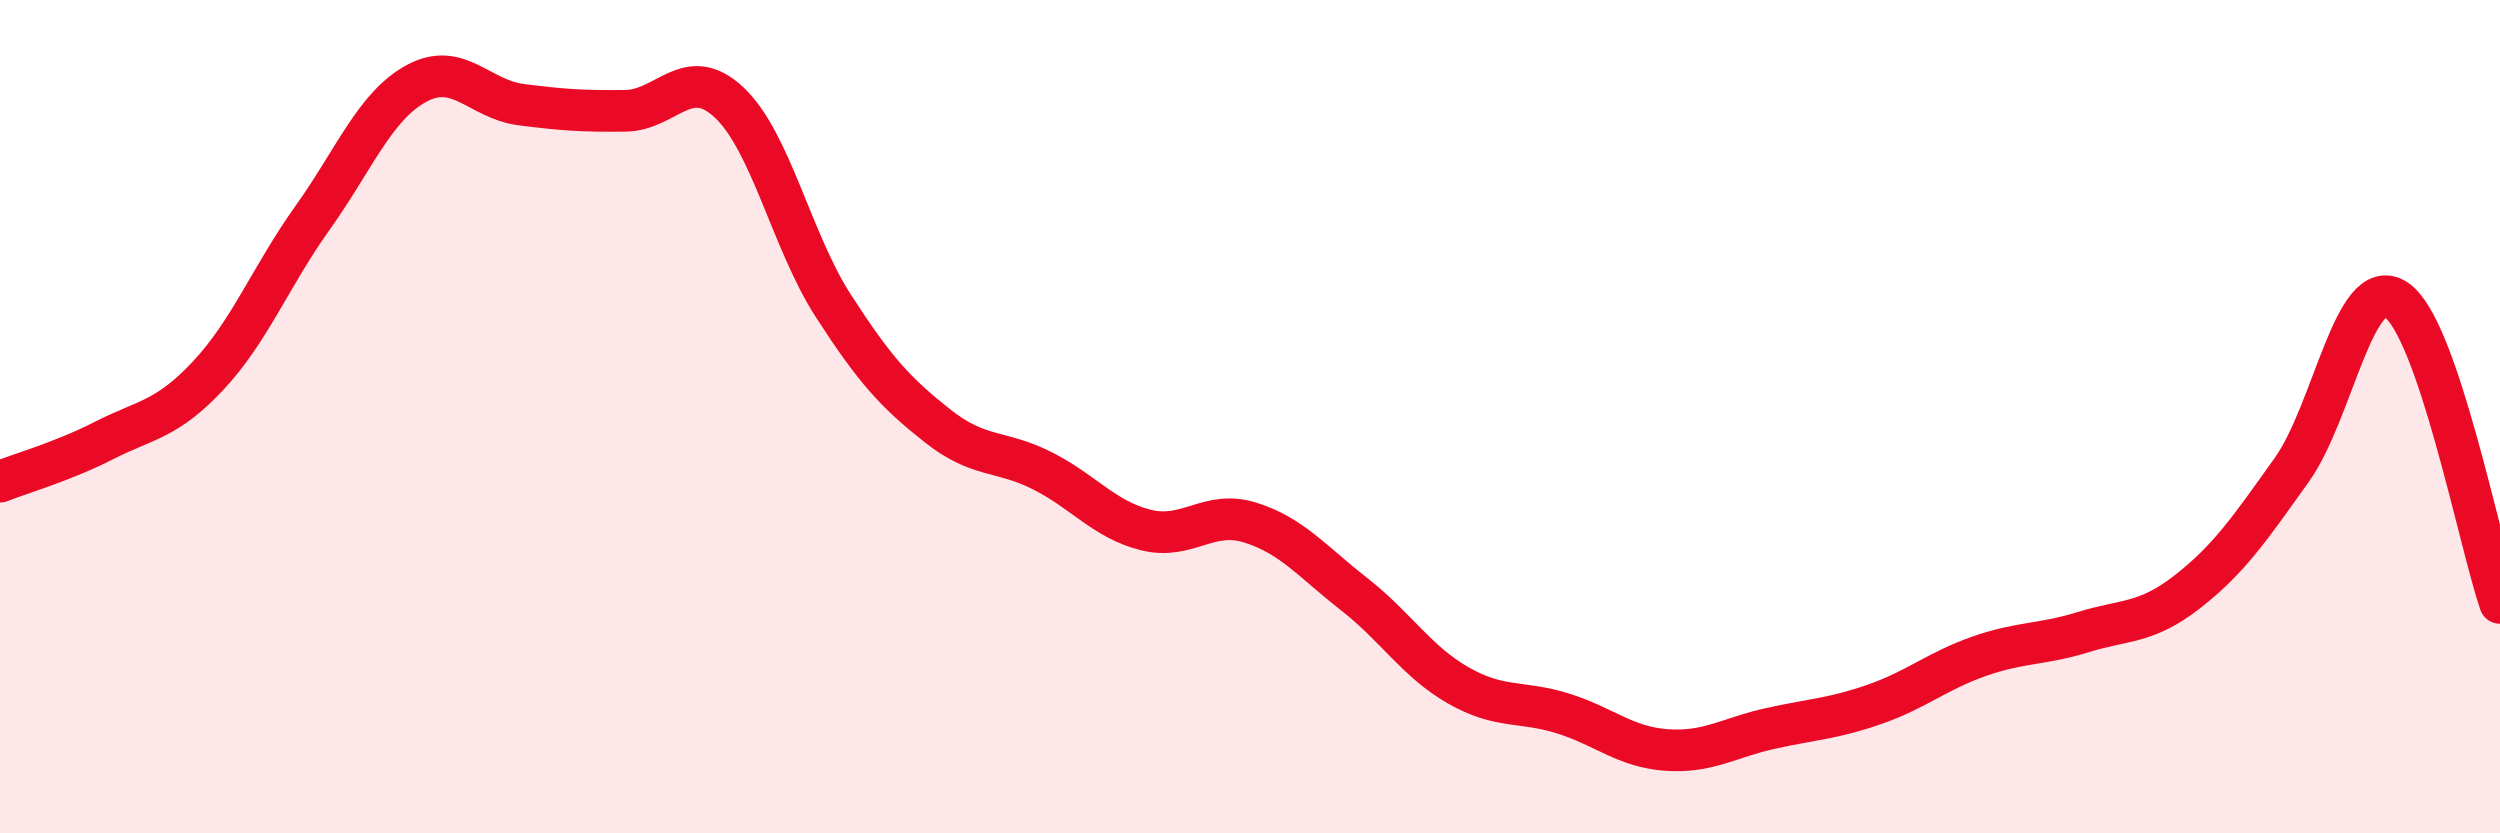 
    <svg width="60" height="20" viewBox="0 0 60 20" xmlns="http://www.w3.org/2000/svg">
      <path
        d="M 0,11.56 C 0.5,11.36 1.5,11.08 2.5,10.57 C 3.5,10.06 4,10.08 5,9.01 C 6,7.94 6.5,6.63 7.5,5.23 C 8.5,3.83 9,2.54 10,2 C 11,1.46 11.5,2.38 12.5,2.51 C 13.5,2.64 14,2.67 15,2.66 C 16,2.65 16.5,1.52 17.5,2.46 C 18.5,3.4 19,5.79 20,7.34 C 21,8.89 21.5,9.43 22.5,10.22 C 23.5,11.01 24,10.79 25,11.29 C 26,11.79 26.5,12.47 27.5,12.72 C 28.5,12.97 29,12.23 30,12.54 C 31,12.85 31.5,13.48 32.5,14.26 C 33.5,15.04 34,15.88 35,16.45 C 36,17.02 36.5,16.81 37.5,17.12 C 38.5,17.43 39,17.93 40,18 C 41,18.07 41.5,17.7 42.5,17.48 C 43.5,17.26 44,17.25 45,16.9 C 46,16.55 46.5,16.1 47.5,15.75 C 48.5,15.4 49,15.48 50,15.17 C 51,14.86 51.5,14.98 52.5,14.2 C 53.5,13.42 54,12.68 55,11.28 C 56,9.88 56.5,6.55 57.5,7.19 C 58.5,7.83 59.5,13.01 60,14.47L60 20L0 20Z"
        fill="#EB0A25"
        opacity="0.1"
        stroke-linecap="round"
        stroke-linejoin="round"
      />
      <path
        d="M 0,11.56 C 0.5,11.36 1.5,11.08 2.5,10.57 C 3.5,10.06 4,10.08 5,9.01 C 6,7.94 6.5,6.63 7.5,5.23 C 8.5,3.83 9,2.54 10,2 C 11,1.46 11.5,2.38 12.5,2.51 C 13.5,2.64 14,2.67 15,2.66 C 16,2.65 16.5,1.52 17.5,2.46 C 18.5,3.4 19,5.79 20,7.34 C 21,8.89 21.5,9.43 22.5,10.22 C 23.5,11.01 24,10.79 25,11.29 C 26,11.79 26.5,12.47 27.5,12.72 C 28.5,12.97 29,12.23 30,12.54 C 31,12.85 31.5,13.48 32.5,14.26 C 33.5,15.04 34,15.88 35,16.45 C 36,17.02 36.5,16.81 37.5,17.12 C 38.5,17.43 39,17.93 40,18 C 41,18.07 41.5,17.7 42.5,17.48 C 43.5,17.26 44,17.25 45,16.9 C 46,16.55 46.5,16.1 47.5,15.75 C 48.5,15.4 49,15.48 50,15.17 C 51,14.86 51.5,14.98 52.5,14.2 C 53.5,13.42 54,12.68 55,11.28 C 56,9.88 56.5,6.55 57.5,7.19 C 58.5,7.83 59.5,13.01 60,14.47"
        stroke="#EB0A25"
        stroke-width="1"
        fill="none"
        stroke-linecap="round"
        stroke-linejoin="round"
      />
    </svg>
  